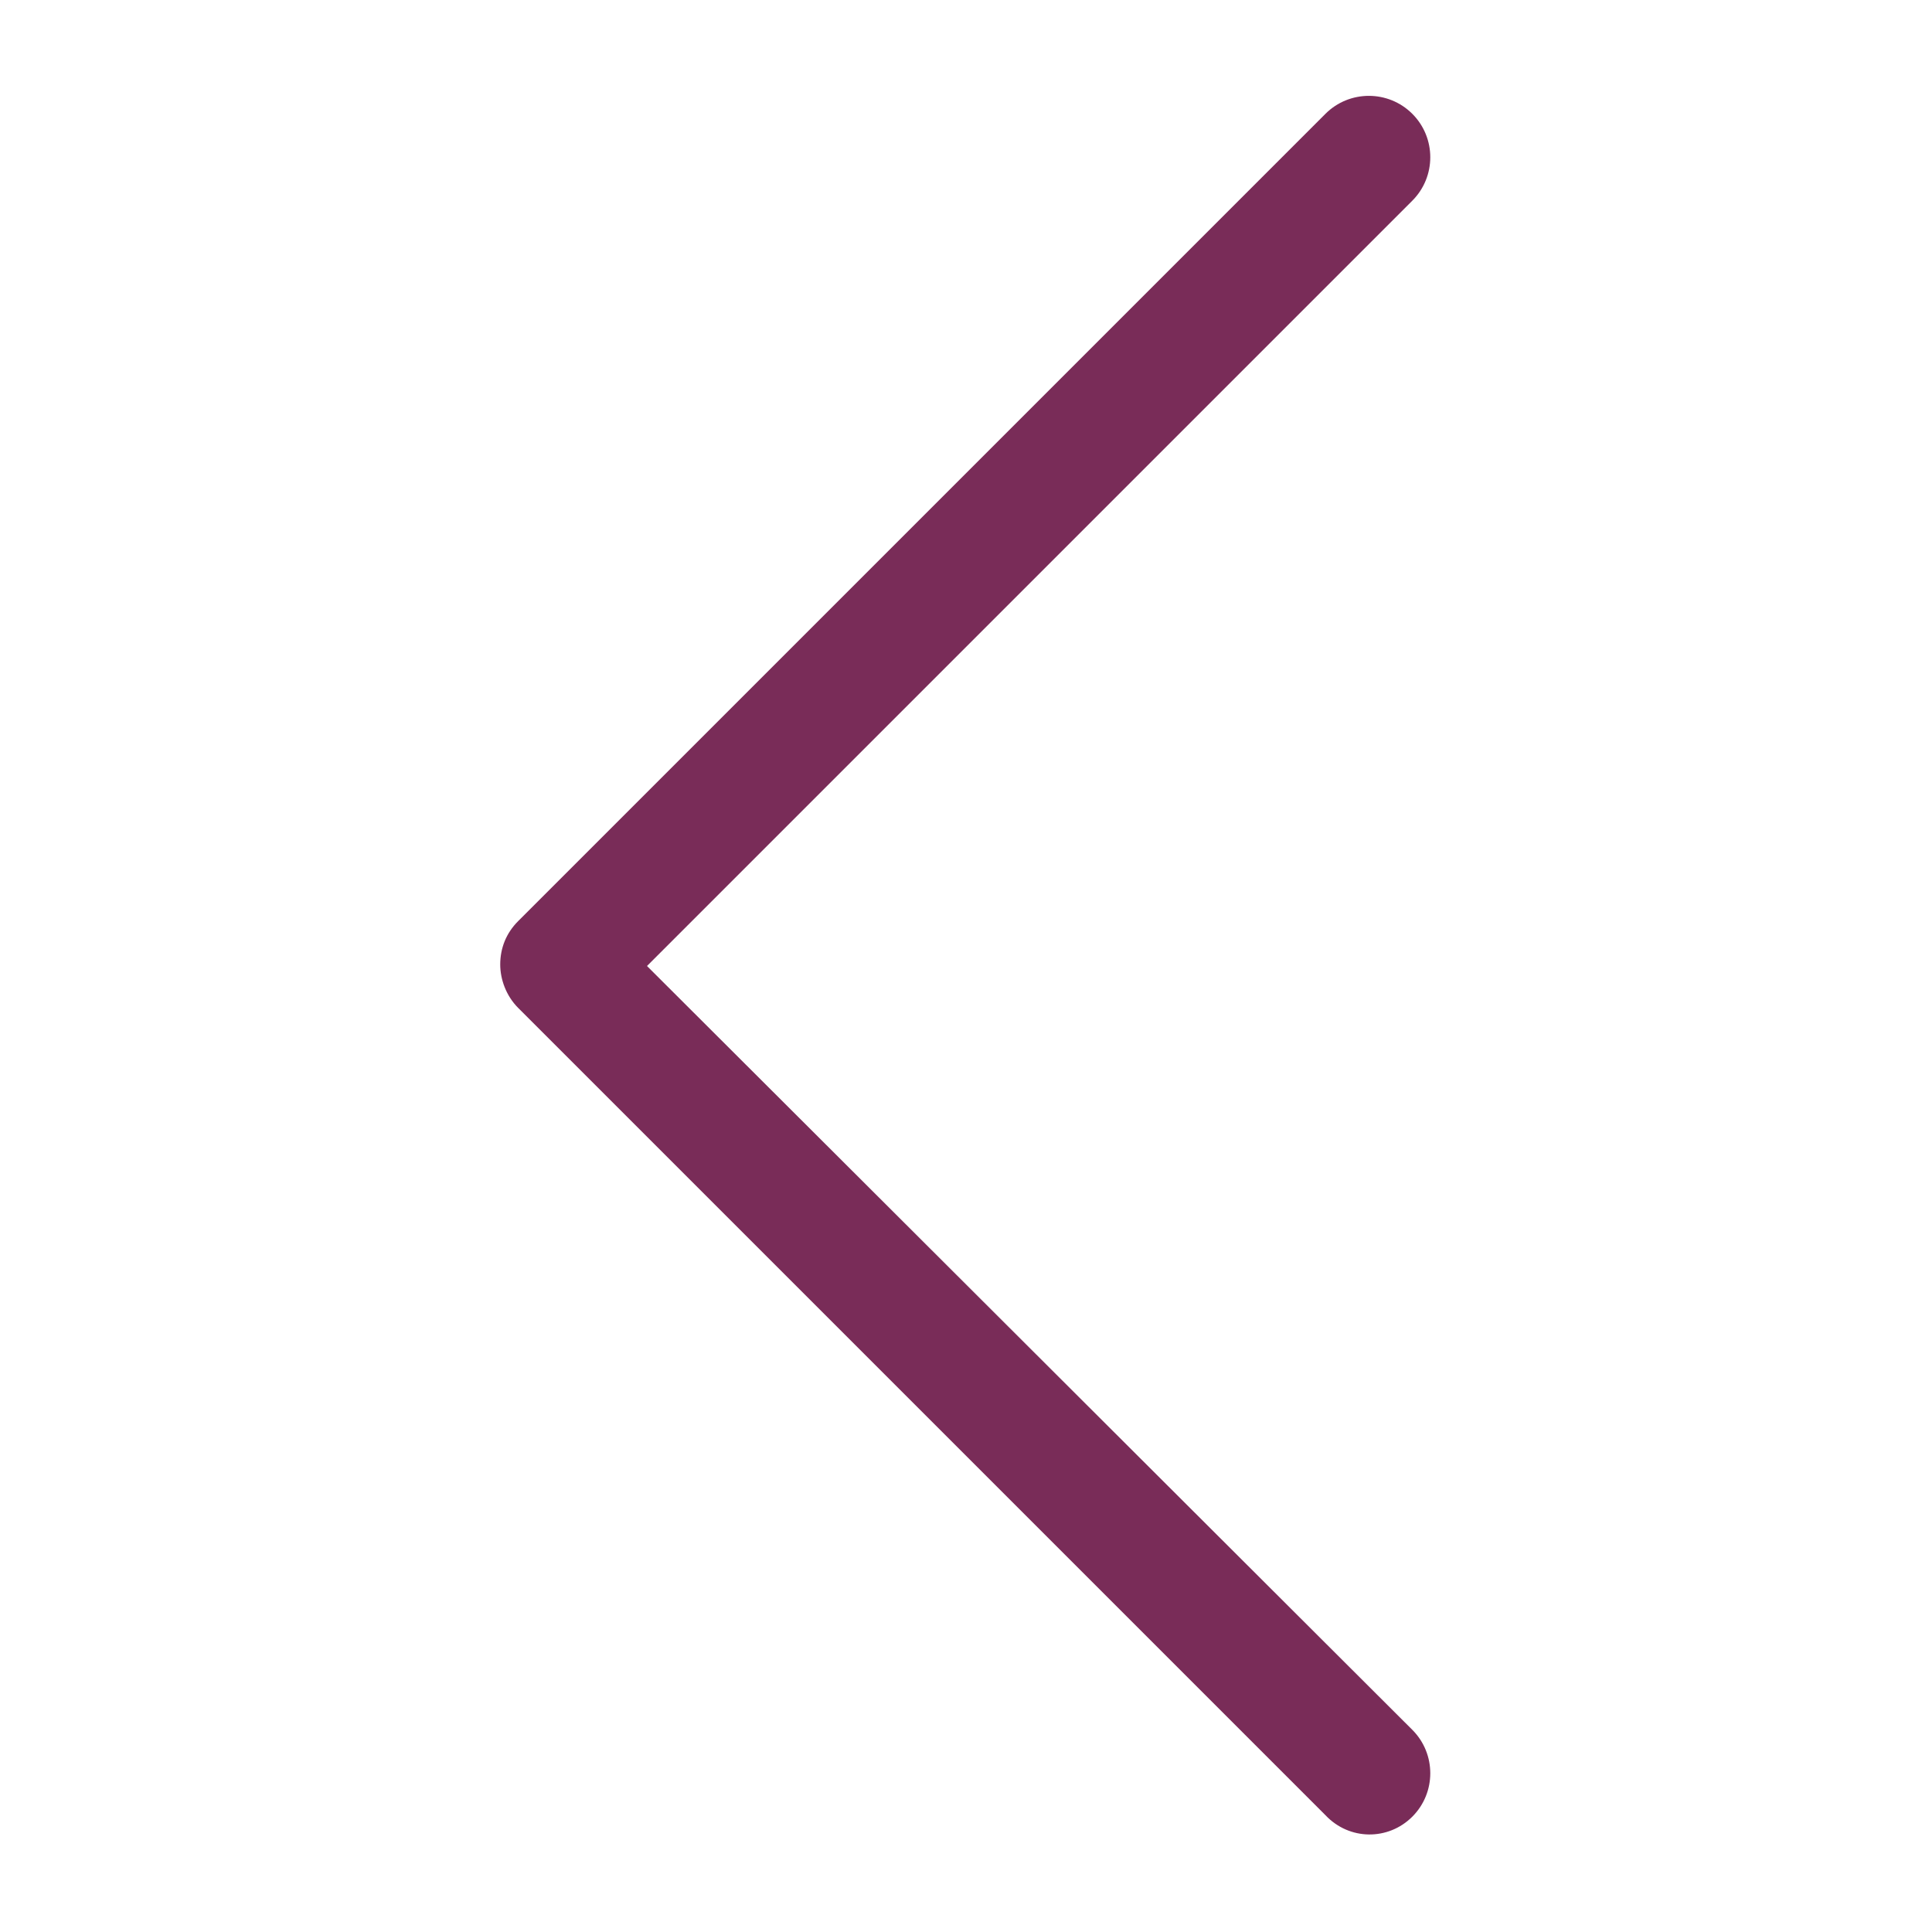 <svg xmlns="http://www.w3.org/2000/svg" viewBox="0 0 129 129" fill="#792C58"><path d="M94.3 121.3c1.6-1.6 1.6-4.2 0-5.8l-51.1-51 51.1-51.1c1.6-1.6 1.6-4.2 0-5.8s-4.2-1.6-5.8 0L34.6 61.5c-.8.8-1.2 1.8-1.2 2.9 0 1 .4 2.1 1.2 2.9l53.9 53.9c1.6 1.7 4.2 1.7 5.8.1z"/></svg>